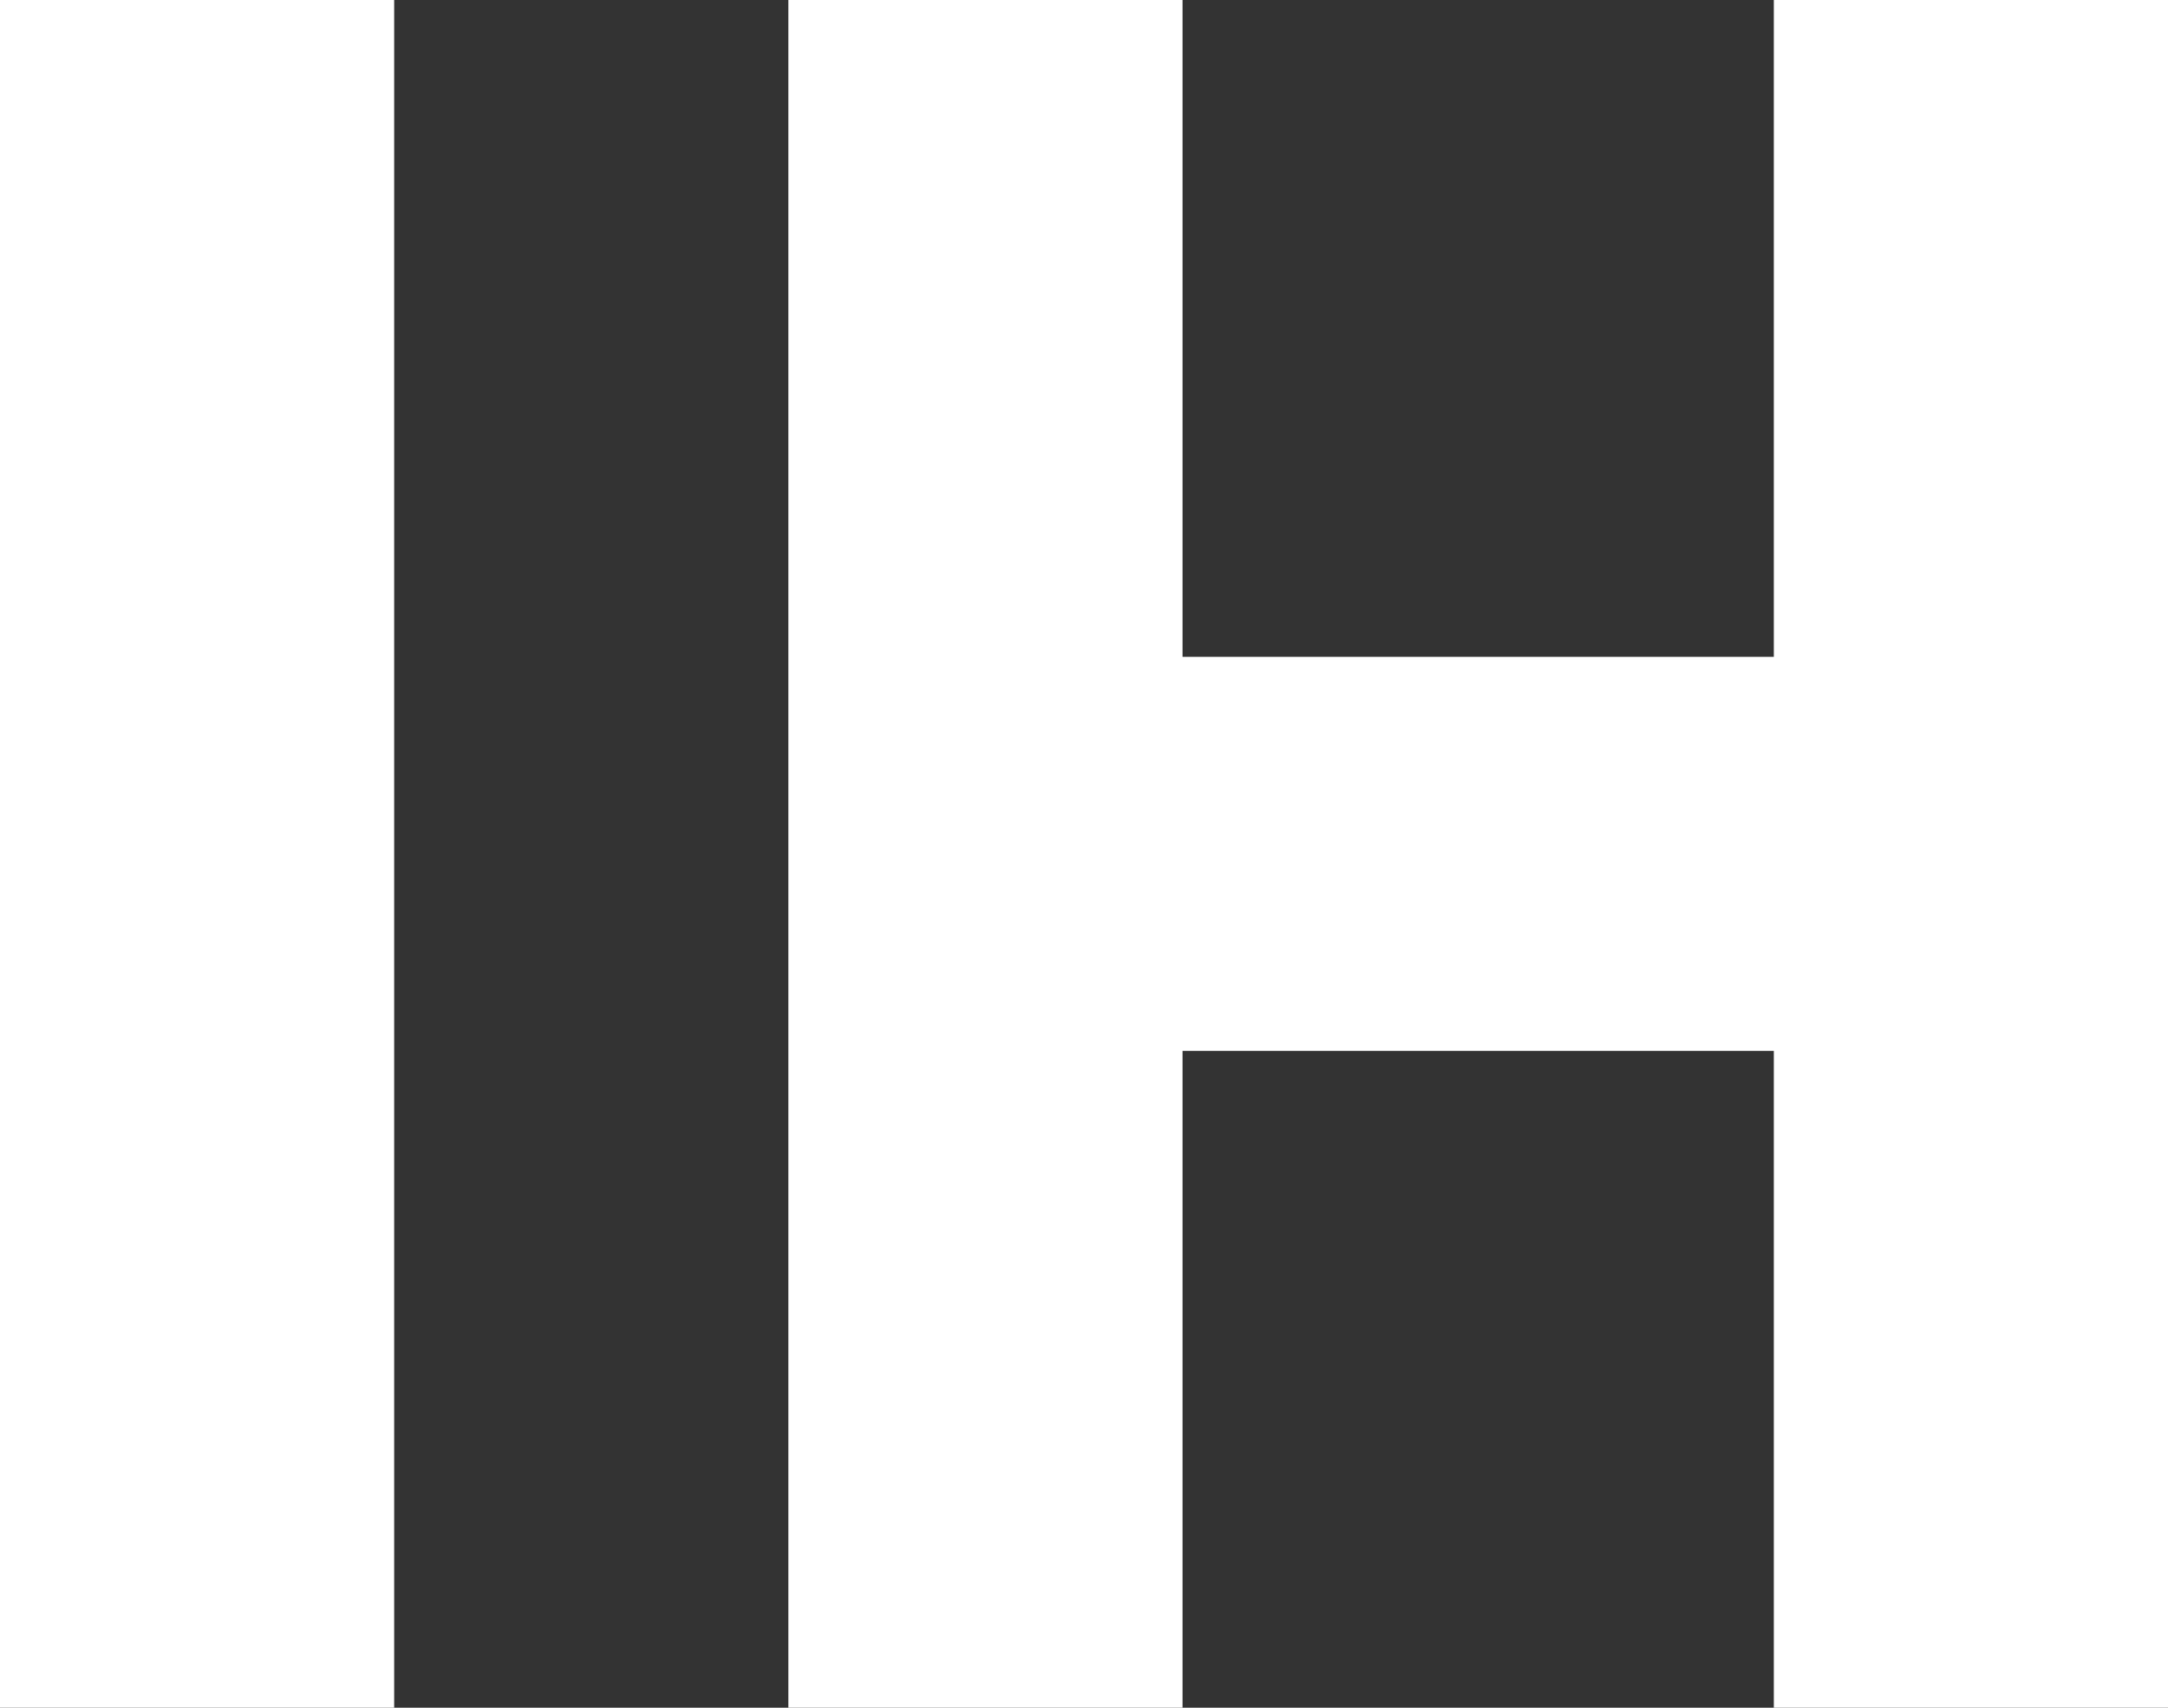<svg width="66px" height="52px" viewBox="0 0 66 52" version="1.1" xmlns="http://www.w3.org/2000/svg" xmlns:xlink="http://www.w3.org/1999/xlink">
    <rect x="0" y="0" width="66" height="52" fill="#333333" stroke="none"/>
    <g id="Page-1" stroke="none" stroke-width="1" fill="none" fill-rule="evenodd">
        <g id="ih" fill-rule="nonzero" fill="#ffffff">
            <g id="Group">
                <rect id="Rectangle-path" x="0" y="0" width="12" height="52"></rect>
                <rect id="Rectangle-path" x="24" y="0" width="12" height="52"></rect>
                <rect id="Rectangle-path" x="34" y="20" width="22" height="12"></rect>
                <rect id="Rectangle-path" x="54" y="0" width="12" height="52"></rect>
            </g>
        </g>
    </g>
</svg>
